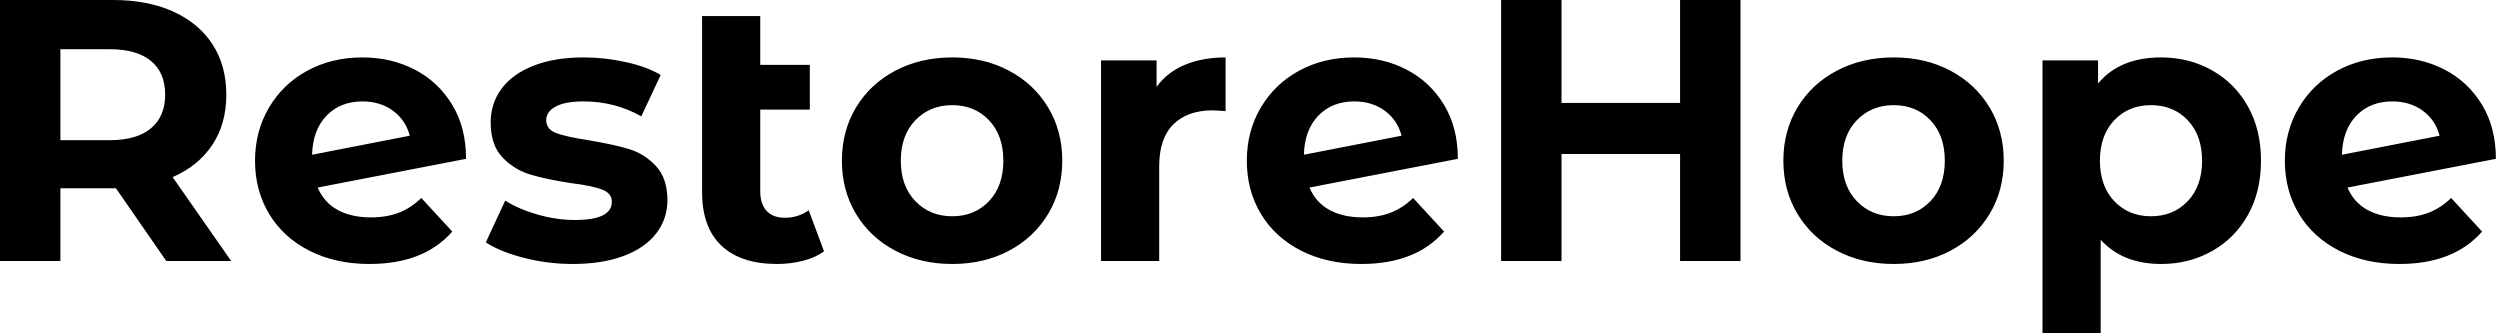 <svg baseProfile="full" height="28" version="1.1" viewBox="0 0 210 28" width="210" xmlns="http://www.w3.org/2000/svg" xmlns:ev="http://www.w3.org/2001/xml-events" xmlns:xlink="http://www.w3.org/1999/xlink"><defs /><g><path d="M16.568 21.924 12.34 15.817H12.089H7.673V21.924H2.6V0.0H12.089Q15.002 0.0 17.148 0.971Q19.293 1.942 20.452 3.727Q21.611 5.512 21.611 7.955Q21.611 10.398 20.436 12.168Q19.262 13.937 17.101 14.877L22.018 21.924ZM11.808 4.134H7.673V11.776H11.808Q14.094 11.776 15.284 10.774Q16.474 9.772 16.474 7.955Q16.474 6.107 15.284 5.121Q14.094 4.134 11.808 4.134Z M37.991 16.631 40.591 19.45Q38.21 22.174 33.638 22.174Q30.787 22.174 28.595 21.063Q26.403 19.951 25.213 17.978Q24.022 16.004 24.022 13.499Q24.022 11.025 25.197 9.036Q26.371 7.047 28.423 5.935Q30.474 4.823 33.043 4.823Q35.454 4.823 37.427 5.841Q39.4 6.859 40.575 8.785Q41.749 10.711 41.749 13.342L29.284 15.754Q29.817 17.007 30.96 17.633Q32.103 18.26 33.763 18.26Q35.078 18.26 36.096 17.868Q37.114 17.477 37.991 16.631ZM28.814 12.998 37.02 11.4Q36.676 10.085 35.611 9.302Q34.546 8.519 33.043 8.519Q31.195 8.519 30.036 9.709Q28.877 10.899 28.814 12.998Z M43.409 20.358 45.038 16.85Q46.166 17.57 47.763 18.025Q49.36 18.479 50.895 18.479Q53.996 18.479 53.996 16.944Q53.996 16.224 53.15 15.911Q52.304 15.597 50.55 15.378Q48.483 15.065 47.136 14.658Q45.79 14.251 44.803 13.217Q43.817 12.183 43.817 10.273Q43.817 8.676 44.74 7.438Q45.664 6.201 47.434 5.512Q49.204 4.823 51.615 4.823Q53.4 4.823 55.17 5.215Q56.94 5.606 58.098 6.295L56.47 9.772Q54.246 8.519 51.615 8.519Q50.049 8.519 49.266 8.957Q48.483 9.396 48.483 10.085Q48.483 10.868 49.329 11.181Q50.174 11.494 52.022 11.776Q54.089 12.121 55.405 12.512Q56.72 12.904 57.691 13.937Q58.662 14.971 58.662 16.819Q58.662 18.385 57.723 19.606Q56.783 20.828 54.982 21.501Q53.181 22.174 50.707 22.174Q48.609 22.174 46.604 21.658Q44.6 21.141 43.409 20.358Z M71.817 21.11Q71.096 21.642 70.047 21.908Q68.998 22.174 67.87 22.174Q64.832 22.174 63.204 20.64Q61.575 19.105 61.575 16.13V1.347H66.461V5.45H70.626V9.208H66.461V16.067Q66.461 17.132 66.993 17.711Q67.526 18.291 68.528 18.291Q69.655 18.291 70.532 17.664Z M73.32 13.499Q73.32 10.993 74.51 9.02Q75.7 7.047 77.814 5.935Q79.928 4.823 82.591 4.823Q85.253 4.823 87.351 5.935Q89.45 7.047 90.64 9.02Q91.83 10.993 91.83 13.499Q91.83 16.004 90.64 17.978Q89.45 19.951 87.351 21.063Q85.253 22.174 82.591 22.174Q79.928 22.174 77.814 21.063Q75.7 19.951 74.51 17.978Q73.32 16.004 73.32 13.499ZM86.881 13.499Q86.881 11.369 85.676 10.101Q84.47 8.832 82.591 8.832Q80.711 8.832 79.49 10.101Q78.268 11.369 78.268 13.499Q78.268 15.629 79.49 16.897Q80.711 18.166 82.591 18.166Q84.47 18.166 85.676 16.897Q86.881 15.629 86.881 13.499Z M105.548 4.823V9.333Q104.734 9.271 104.452 9.271Q102.353 9.271 101.163 10.445Q99.973 11.62 99.973 13.969V21.924H95.087V5.074H99.754V7.298Q100.631 6.076 102.119 5.45Q103.606 4.823 105.548 4.823Z M121.302 16.631 123.902 19.45Q121.521 22.174 116.949 22.174Q114.098 22.174 111.906 21.063Q109.714 19.951 108.523 17.978Q107.333 16.004 107.333 13.499Q107.333 11.025 108.508 9.036Q109.682 7.047 111.734 5.935Q113.785 4.823 116.353 4.823Q118.765 4.823 120.738 5.841Q122.711 6.859 123.886 8.785Q125.06 10.711 125.06 13.342L112.595 15.754Q113.128 17.007 114.271 17.633Q115.414 18.26 117.074 18.26Q118.389 18.26 119.407 17.868Q120.425 17.477 121.302 16.631ZM112.125 12.998 120.331 11.4Q119.987 10.085 118.922 9.302Q117.857 8.519 116.353 8.519Q114.506 8.519 113.347 9.709Q112.188 10.899 112.125 12.998Z M148.801 0.0V21.924H143.727V12.935H133.767V21.924H128.694V0.0H133.767V8.644H143.727V0.0Z M152.403 13.499Q152.403 10.993 153.593 9.02Q154.783 7.047 156.897 5.935Q159.011 4.823 161.673 4.823Q164.336 4.823 166.434 5.935Q168.532 7.047 169.723 9.02Q170.913 10.993 170.913 13.499Q170.913 16.004 169.723 17.978Q168.532 19.951 166.434 21.063Q164.336 22.174 161.673 22.174Q159.011 22.174 156.897 21.063Q154.783 19.951 153.593 17.978Q152.403 16.004 152.403 13.499ZM165.964 13.499Q165.964 11.369 164.758 10.101Q163.553 8.832 161.673 8.832Q159.794 8.832 158.573 10.101Q157.351 11.369 157.351 13.499Q157.351 15.629 158.573 16.897Q159.794 18.166 161.673 18.166Q163.553 18.166 164.758 16.897Q165.964 15.629 165.964 13.499Z M192.523 13.499Q192.523 16.098 191.427 18.056Q190.331 20.013 188.405 21.094Q186.479 22.174 184.13 22.174Q180.904 22.174 179.056 20.139V28.0H174.17V5.074H178.837V7.016Q180.653 4.823 184.13 4.823Q186.479 4.823 188.405 5.904Q190.331 6.984 191.427 8.942Q192.523 10.899 192.523 13.499ZM187.575 13.499Q187.575 11.369 186.369 10.101Q185.163 8.832 183.284 8.832Q181.405 8.832 180.199 10.101Q178.993 11.369 178.993 13.499Q178.993 15.629 180.199 16.897Q181.405 18.166 183.284 18.166Q185.163 18.166 186.369 16.897Q187.575 15.629 187.575 13.499Z M208.497 16.631 211.096 19.45Q208.716 22.174 204.143 22.174Q201.293 22.174 199.101 21.063Q196.908 19.951 195.718 17.978Q194.528 16.004 194.528 13.499Q194.528 11.025 195.702 9.036Q196.877 7.047 198.928 5.935Q200.98 4.823 203.548 4.823Q205.96 4.823 207.933 5.841Q209.906 6.859 211.081 8.785Q212.255 10.711 212.255 13.342L199.79 15.754Q200.322 17.007 201.465 17.633Q202.609 18.26 204.268 18.26Q205.584 18.26 206.602 17.868Q207.62 17.477 208.497 16.631ZM199.32 12.998 207.526 11.4Q207.181 10.085 206.116 9.302Q205.051 8.519 203.548 8.519Q201.7 8.519 200.541 9.709Q199.383 10.899 199.32 12.998Z " fill="rgb(0,0,0)" transform="translate(-2.6, 0)" /></g></svg>